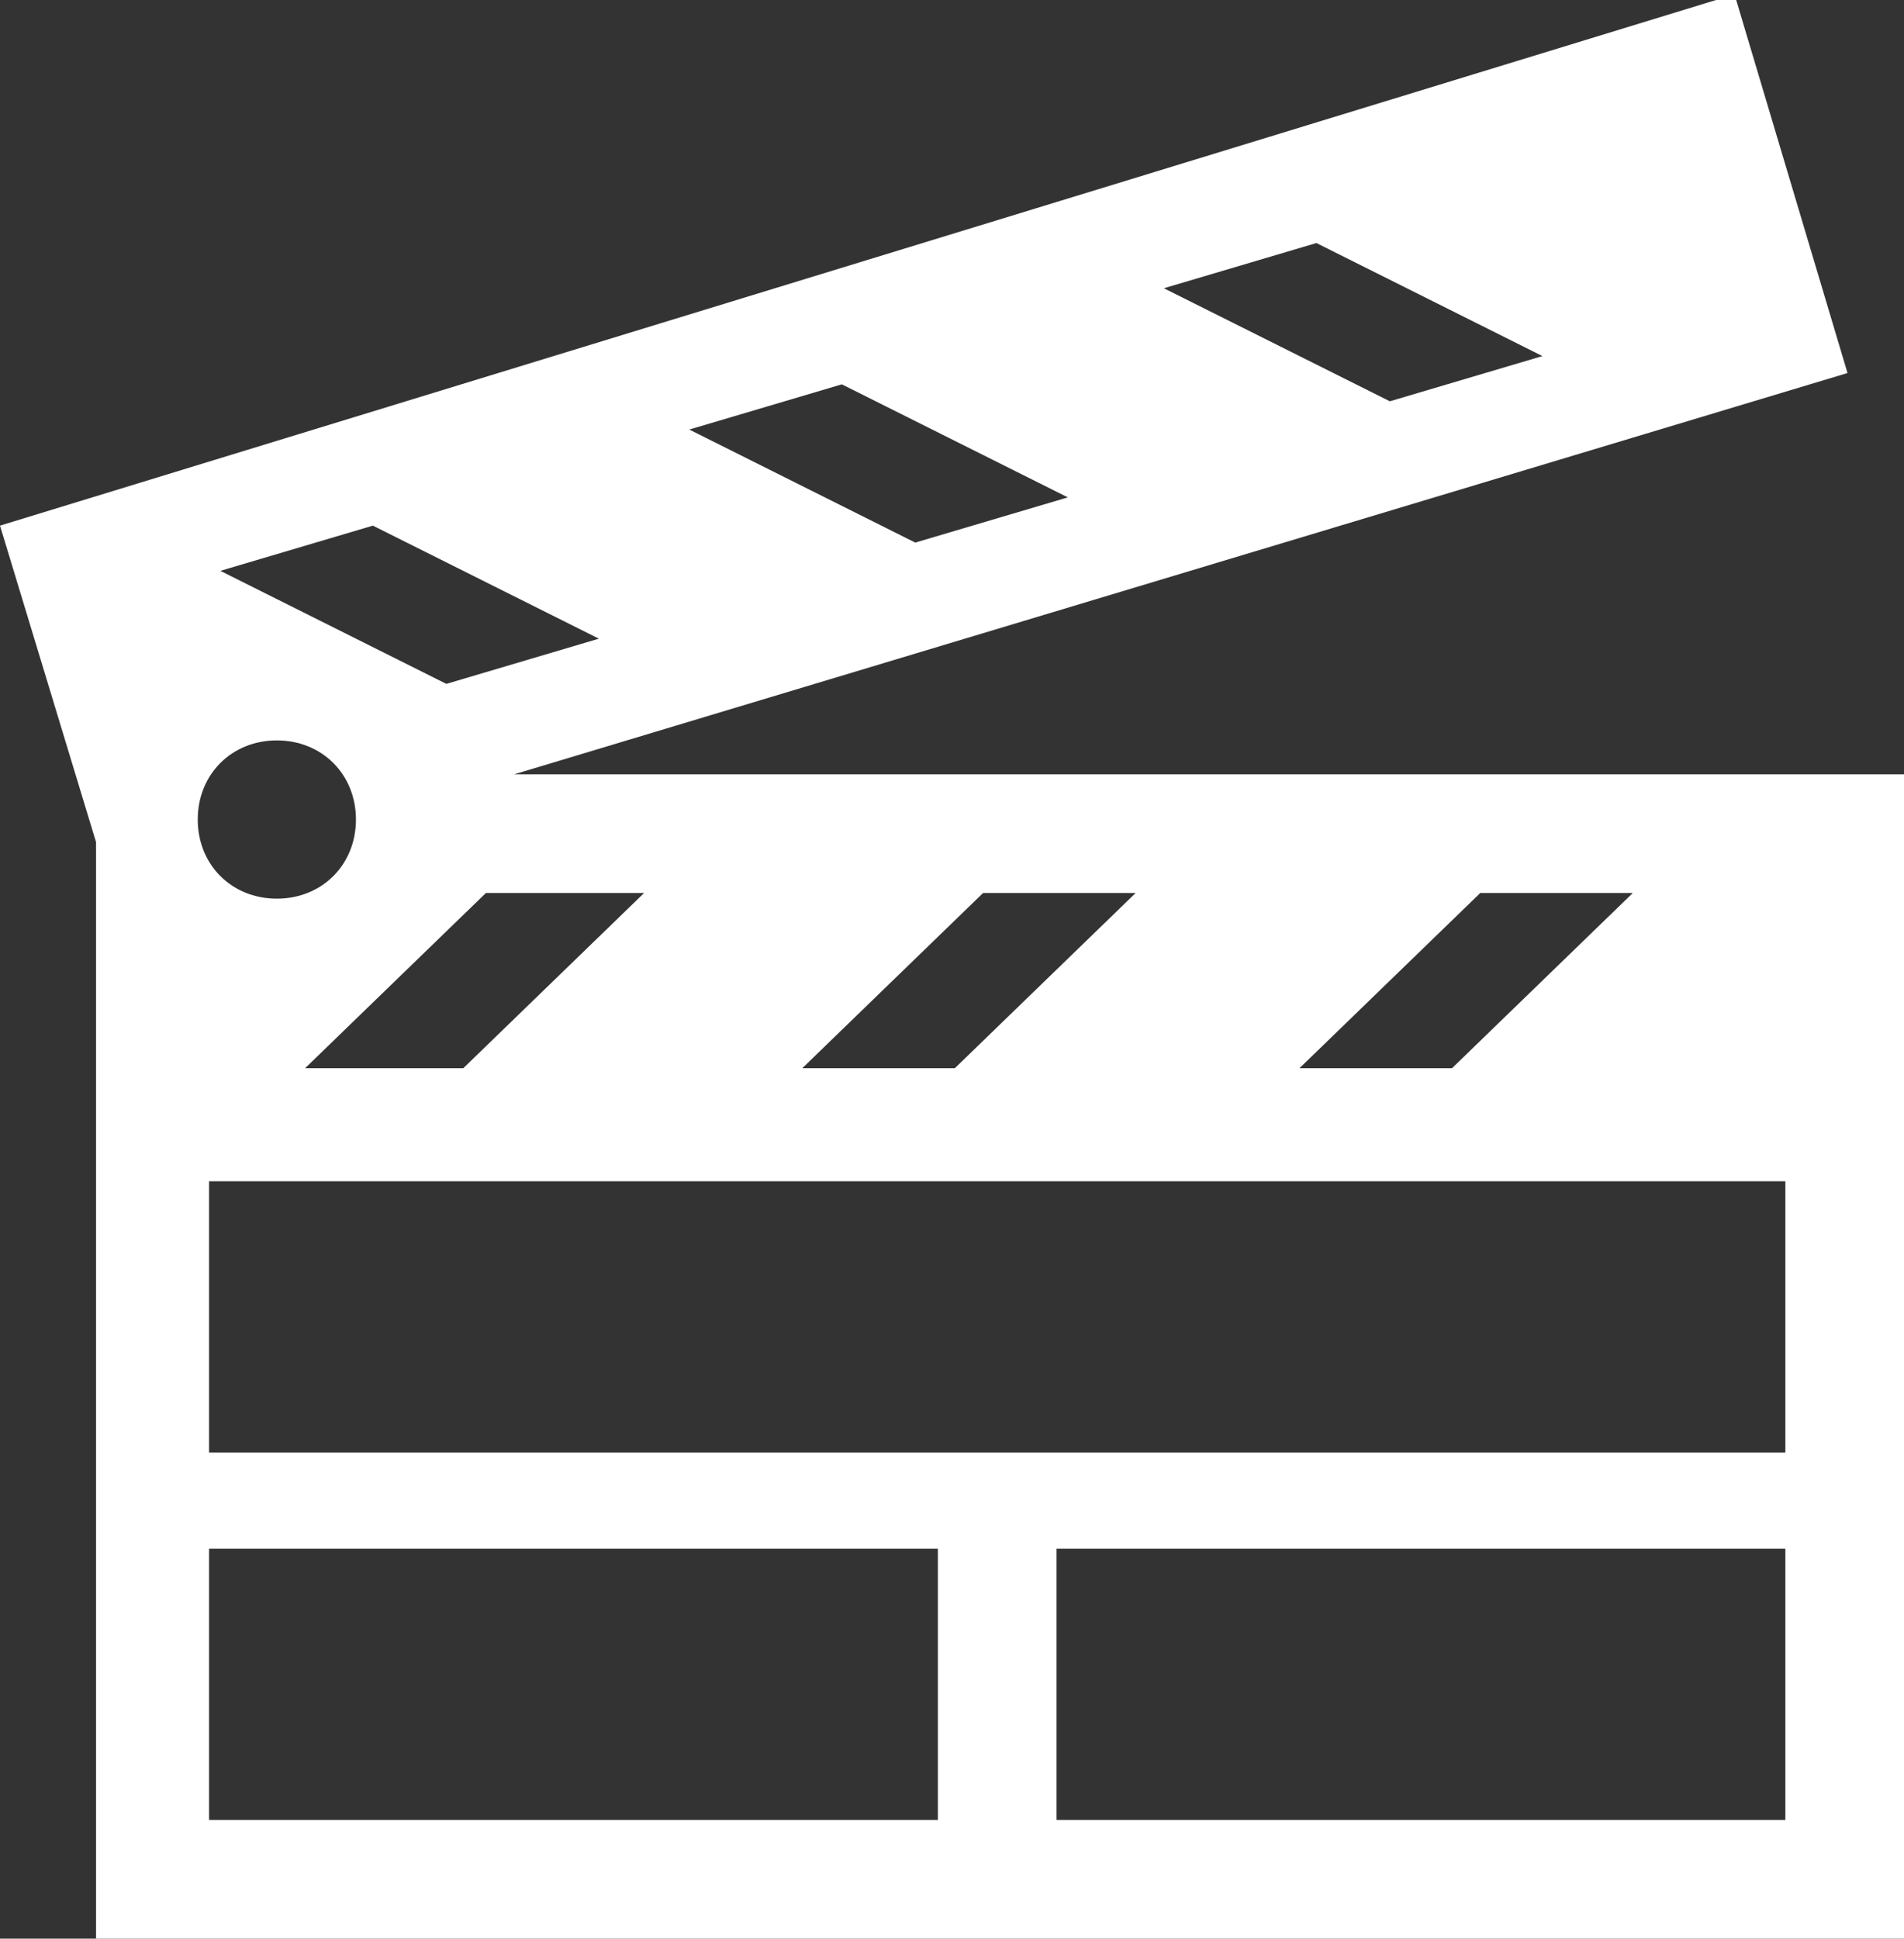 <?xml version="1.0" encoding="utf-8"?>
<!-- Generator: Adobe Illustrator 18.1.0, SVG Export Plug-In . SVG Version: 6.00 Build 0)  -->
<svg version="1.1" id="Layer_1" xmlns="http://www.w3.org/2000/svg" xmlns:xlink="http://www.w3.org/1999/xlink" x="0px" y="0px"
	 viewBox="0 0 33.7 34.3" enable-background="new 0 0 33.7 34.3" xml:space="preserve">
<rect x="0" y="0" width="33.7" height="34.3" fill="#333333" stroke="none"/>
<g>
	<g>
		<path fill="#FFFFFF" d="M9.1,13.7l23.6-7.1l-2-6.7L0,9.3l1.7,5.6v19.4h32V13.7H9.1z M26.2,15.8h2.7l-3.2,3.1H23L26.2,15.8z
			 M17.4,15.8h2.7l-3.2,3.1h-2.7L17.4,15.8z M11.4,15.8l-3.2,3.1H5.4l3.2-3.1H11.4z M23.3,4.3l4,2l-2.7,0.8l-4-2L23.3,4.3z
			 M14.9,6.8l4,2l-2.7,0.8l-4-2L14.9,6.8z M6.6,9.3l4,2l-2.7,0.8l-4-2L6.6,9.3z M4.9,13.1c0.8,0,1.4,0.6,1.4,1.4s-0.6,1.4-1.4,1.4
			s-1.4-0.6-1.4-1.4S4.1,13.1,4.9,13.1z M16.7,32.2H3.7v-4.8h12.9V32.2z M31.6,32.2H18.7v-4.8h12.9V32.2z M31.6,25.7H3.7v-4.8h27.9
			V25.7z"/>
	</g>
</g>
</svg>
